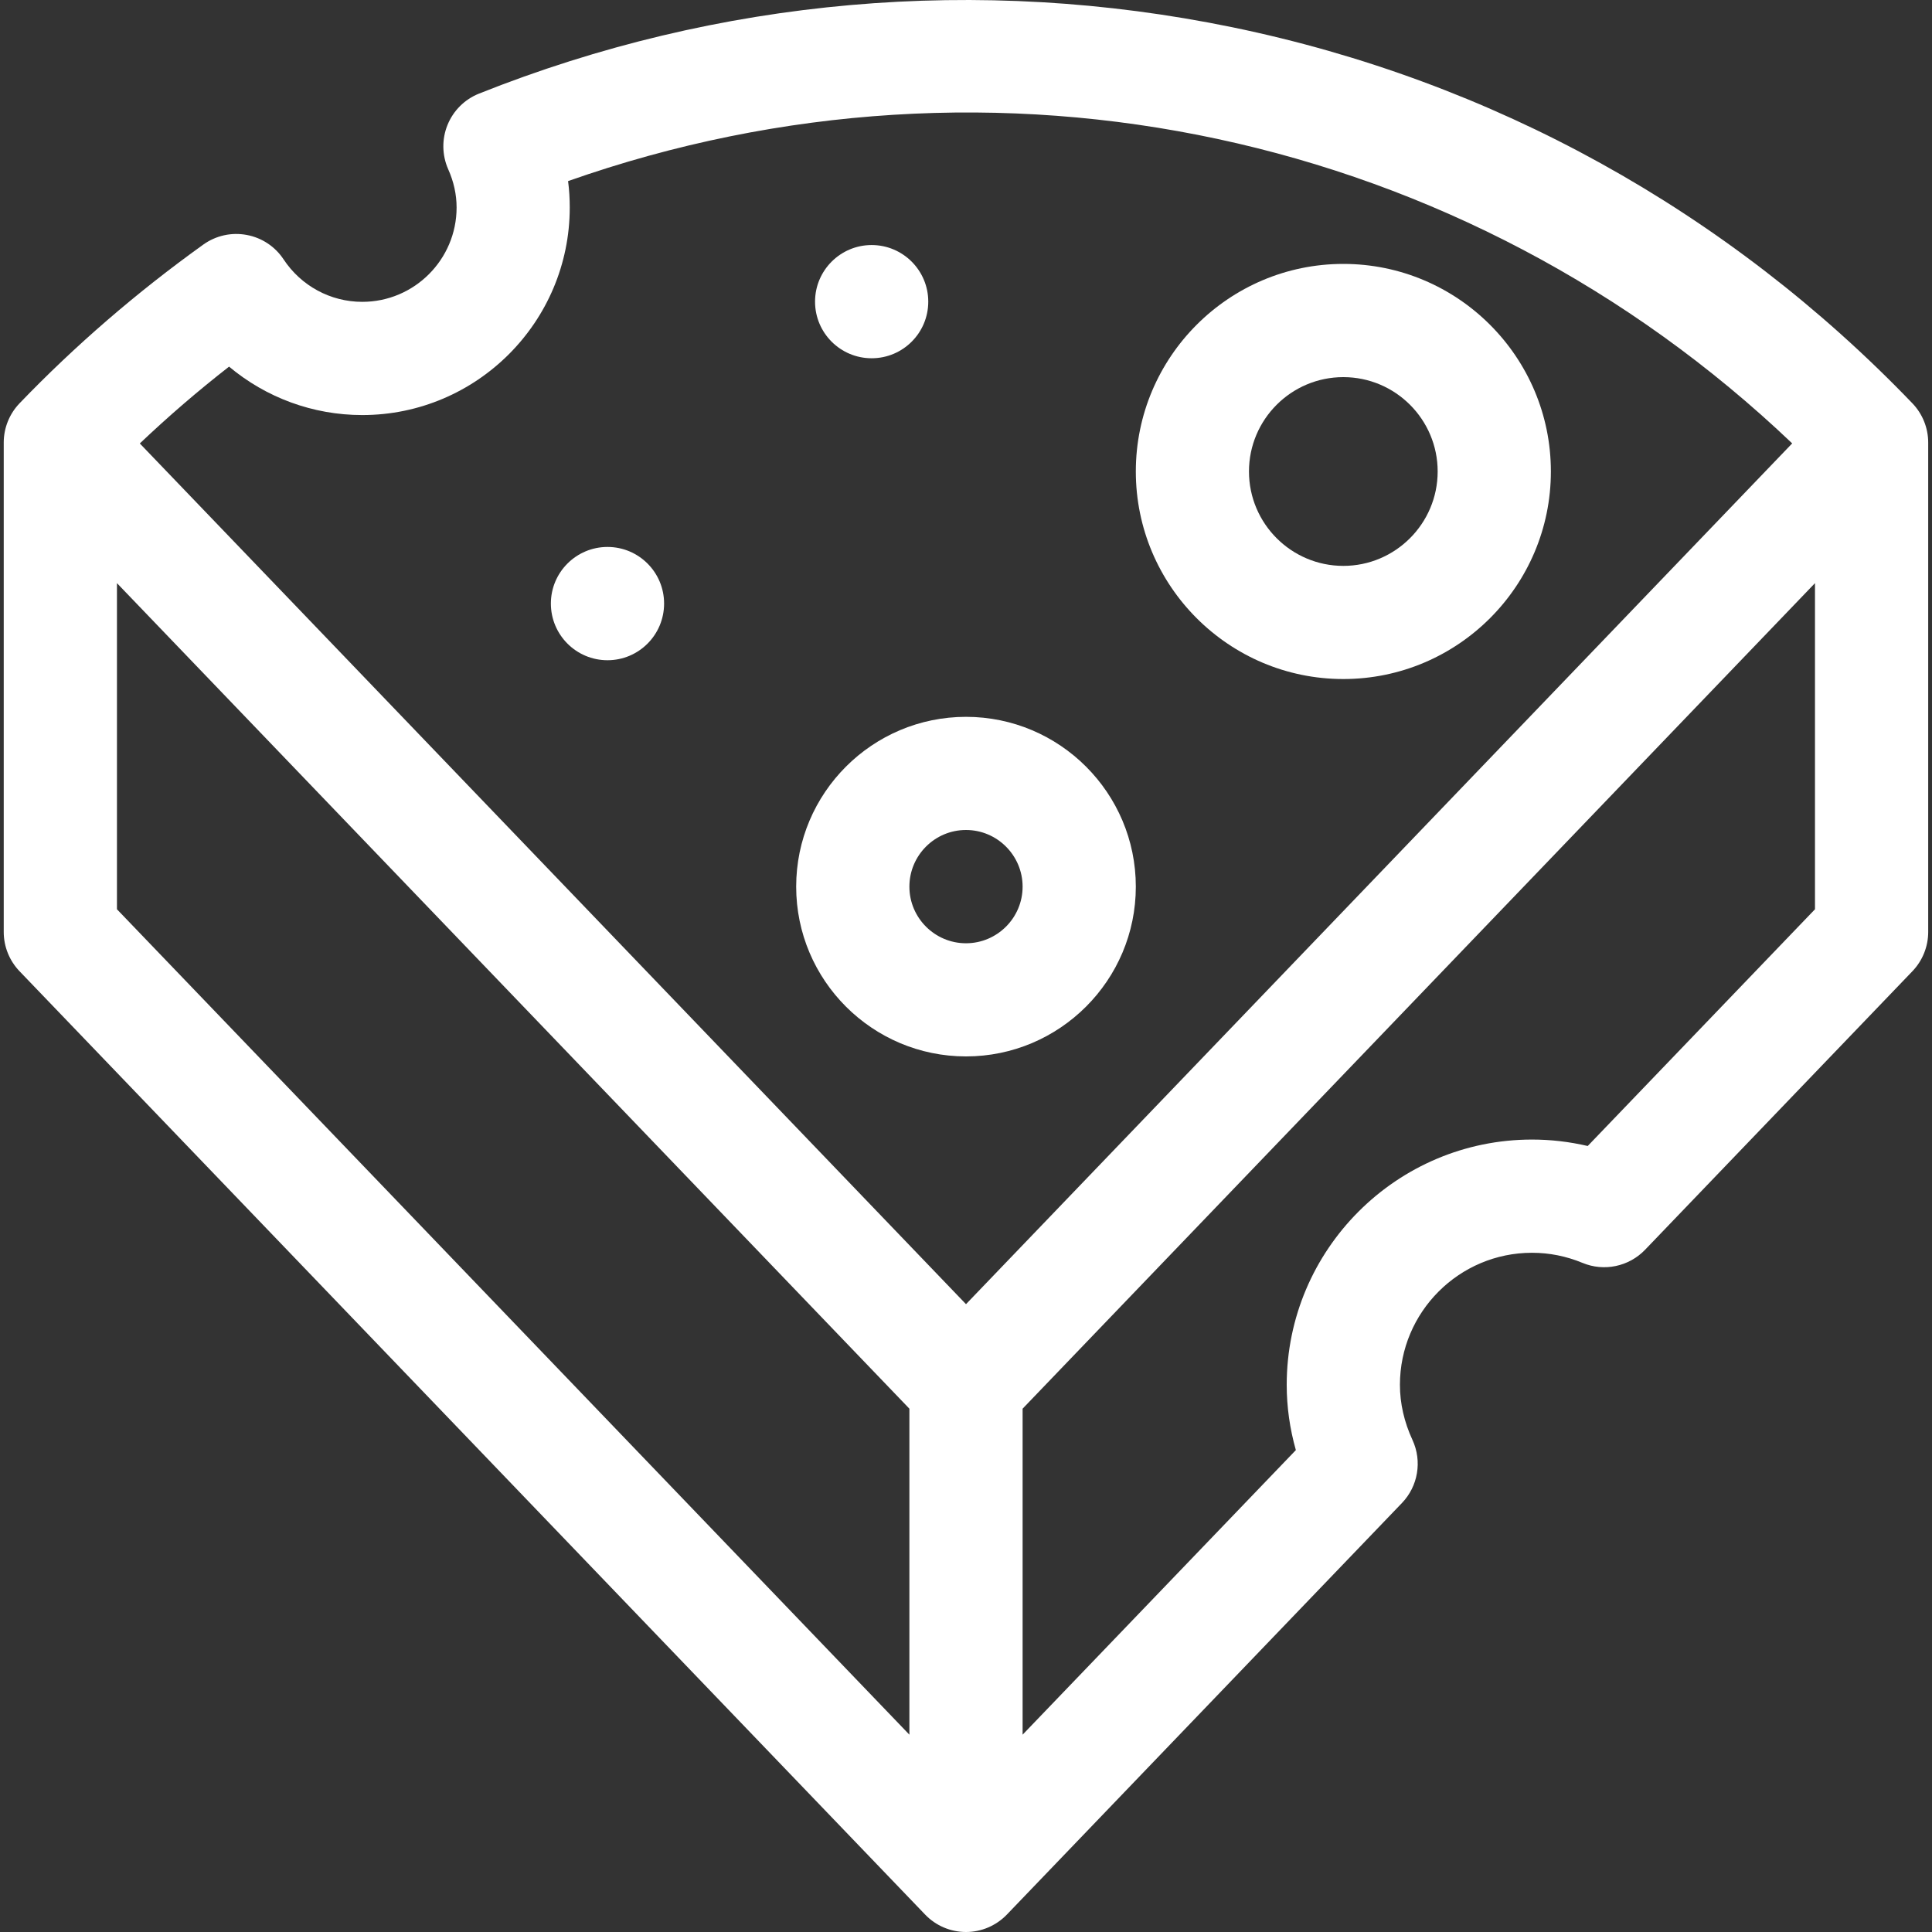 <svg width="30" height="30" viewBox="0 0 30 30" fill="none" xmlns="http://www.w3.org/2000/svg">
<rect x="0" y="0" width="30" height="30" fill="#333333" stroke="none"/>
<g clip-path="url(#clip0)">
<path d="M20.859 10.544C22.636 10.544 24.082 9.099 24.082 7.321C24.082 5.544 22.636 4.098 20.859 4.098C19.082 4.098 17.637 5.544 17.637 7.321C17.637 9.099 19.082 10.544 20.859 10.544ZM20.859 5.856C21.667 5.856 22.324 6.513 22.324 7.321C22.324 8.129 21.667 8.787 20.859 8.787C20.051 8.787 19.394 8.129 19.394 7.321C19.394 6.513 20.051 5.856 20.859 5.856Z" fill="white"/>
<path d="M15 16.404C16.454 16.404 17.637 15.222 17.637 13.768C17.637 12.313 16.454 11.131 15 11.131C13.546 11.131 12.363 12.313 12.363 13.768C12.363 15.222 13.546 16.404 15 16.404ZM15 12.888C15.484 12.888 15.879 13.283 15.879 13.768C15.879 14.252 15.484 14.647 15 14.647C14.515 14.647 14.121 14.252 14.121 13.768C14.121 13.283 14.515 12.888 15 12.888Z" fill="white"/>
<path d="M9.433 10.252C9.919 10.252 10.312 9.858 10.312 9.372C10.312 8.887 9.919 8.493 9.433 8.493C8.948 8.493 8.554 8.887 8.554 9.372C8.554 9.858 8.948 10.252 9.433 10.252Z" fill="white"/>
<path d="M13.535 5.563C14.02 5.563 14.414 5.17 14.414 4.684C14.414 4.199 14.02 3.805 13.535 3.805C13.05 3.805 12.656 4.199 12.656 4.684C12.656 5.17 13.05 5.563 13.535 5.563Z" fill="white"/>
<path d="M29.696 6.263C26.827 3.275 23.175 1.255 19.135 0.423C15.202 -0.386 11.157 -0.03 7.437 1.454C7.215 1.543 7.039 1.718 6.949 1.94C6.859 2.161 6.863 2.41 6.96 2.629C7.046 2.821 7.09 3.021 7.09 3.222C7.09 4.03 6.433 4.687 5.625 4.687C5.133 4.687 4.676 4.44 4.403 4.027C4.272 3.828 4.065 3.691 3.83 3.648C3.595 3.604 3.352 3.658 3.158 3.797C2.123 4.539 1.162 5.369 0.303 6.263C0.146 6.427 0.058 6.645 0.058 6.872V14.472C0.058 14.699 0.146 14.917 0.303 15.081L14.366 29.73C14.531 29.902 14.76 30 15 30C15.239 30 15.468 29.902 15.634 29.73L21.77 23.338C22.02 23.077 22.085 22.689 21.933 22.36C21.804 22.081 21.738 21.792 21.738 21.504C21.738 20.373 22.658 19.453 23.789 19.453C24.058 19.453 24.322 19.506 24.573 19.61C24.907 19.749 25.293 19.668 25.544 19.407L29.696 15.081C29.853 14.917 29.941 14.699 29.941 14.472V6.872C29.941 6.645 29.853 6.427 29.696 6.263ZM3.557 5.693C4.13 6.173 4.857 6.445 5.625 6.445C7.402 6.445 8.847 4.999 8.847 3.222C8.847 3.084 8.839 2.948 8.821 2.812C15.449 0.477 22.749 2.044 27.829 6.885L15 20.251L2.171 6.886C2.61 6.469 3.073 6.07 3.557 5.693ZM1.816 9.055L14.121 21.874V26.936L1.816 14.119V9.055ZM24.654 17.795C24.371 17.729 24.082 17.695 23.789 17.695C21.689 17.695 19.98 19.404 19.98 21.504C19.98 21.846 20.028 22.185 20.122 22.517L15.879 26.936V21.874L28.183 9.055V14.119L24.654 17.795Z" fill="white"/>
</g>
<defs>
<clipPath id="clip0">
<rect width="30" height="30" fill="white" transform="translate(-0)"/>
</clipPath>
</defs>
</svg>
